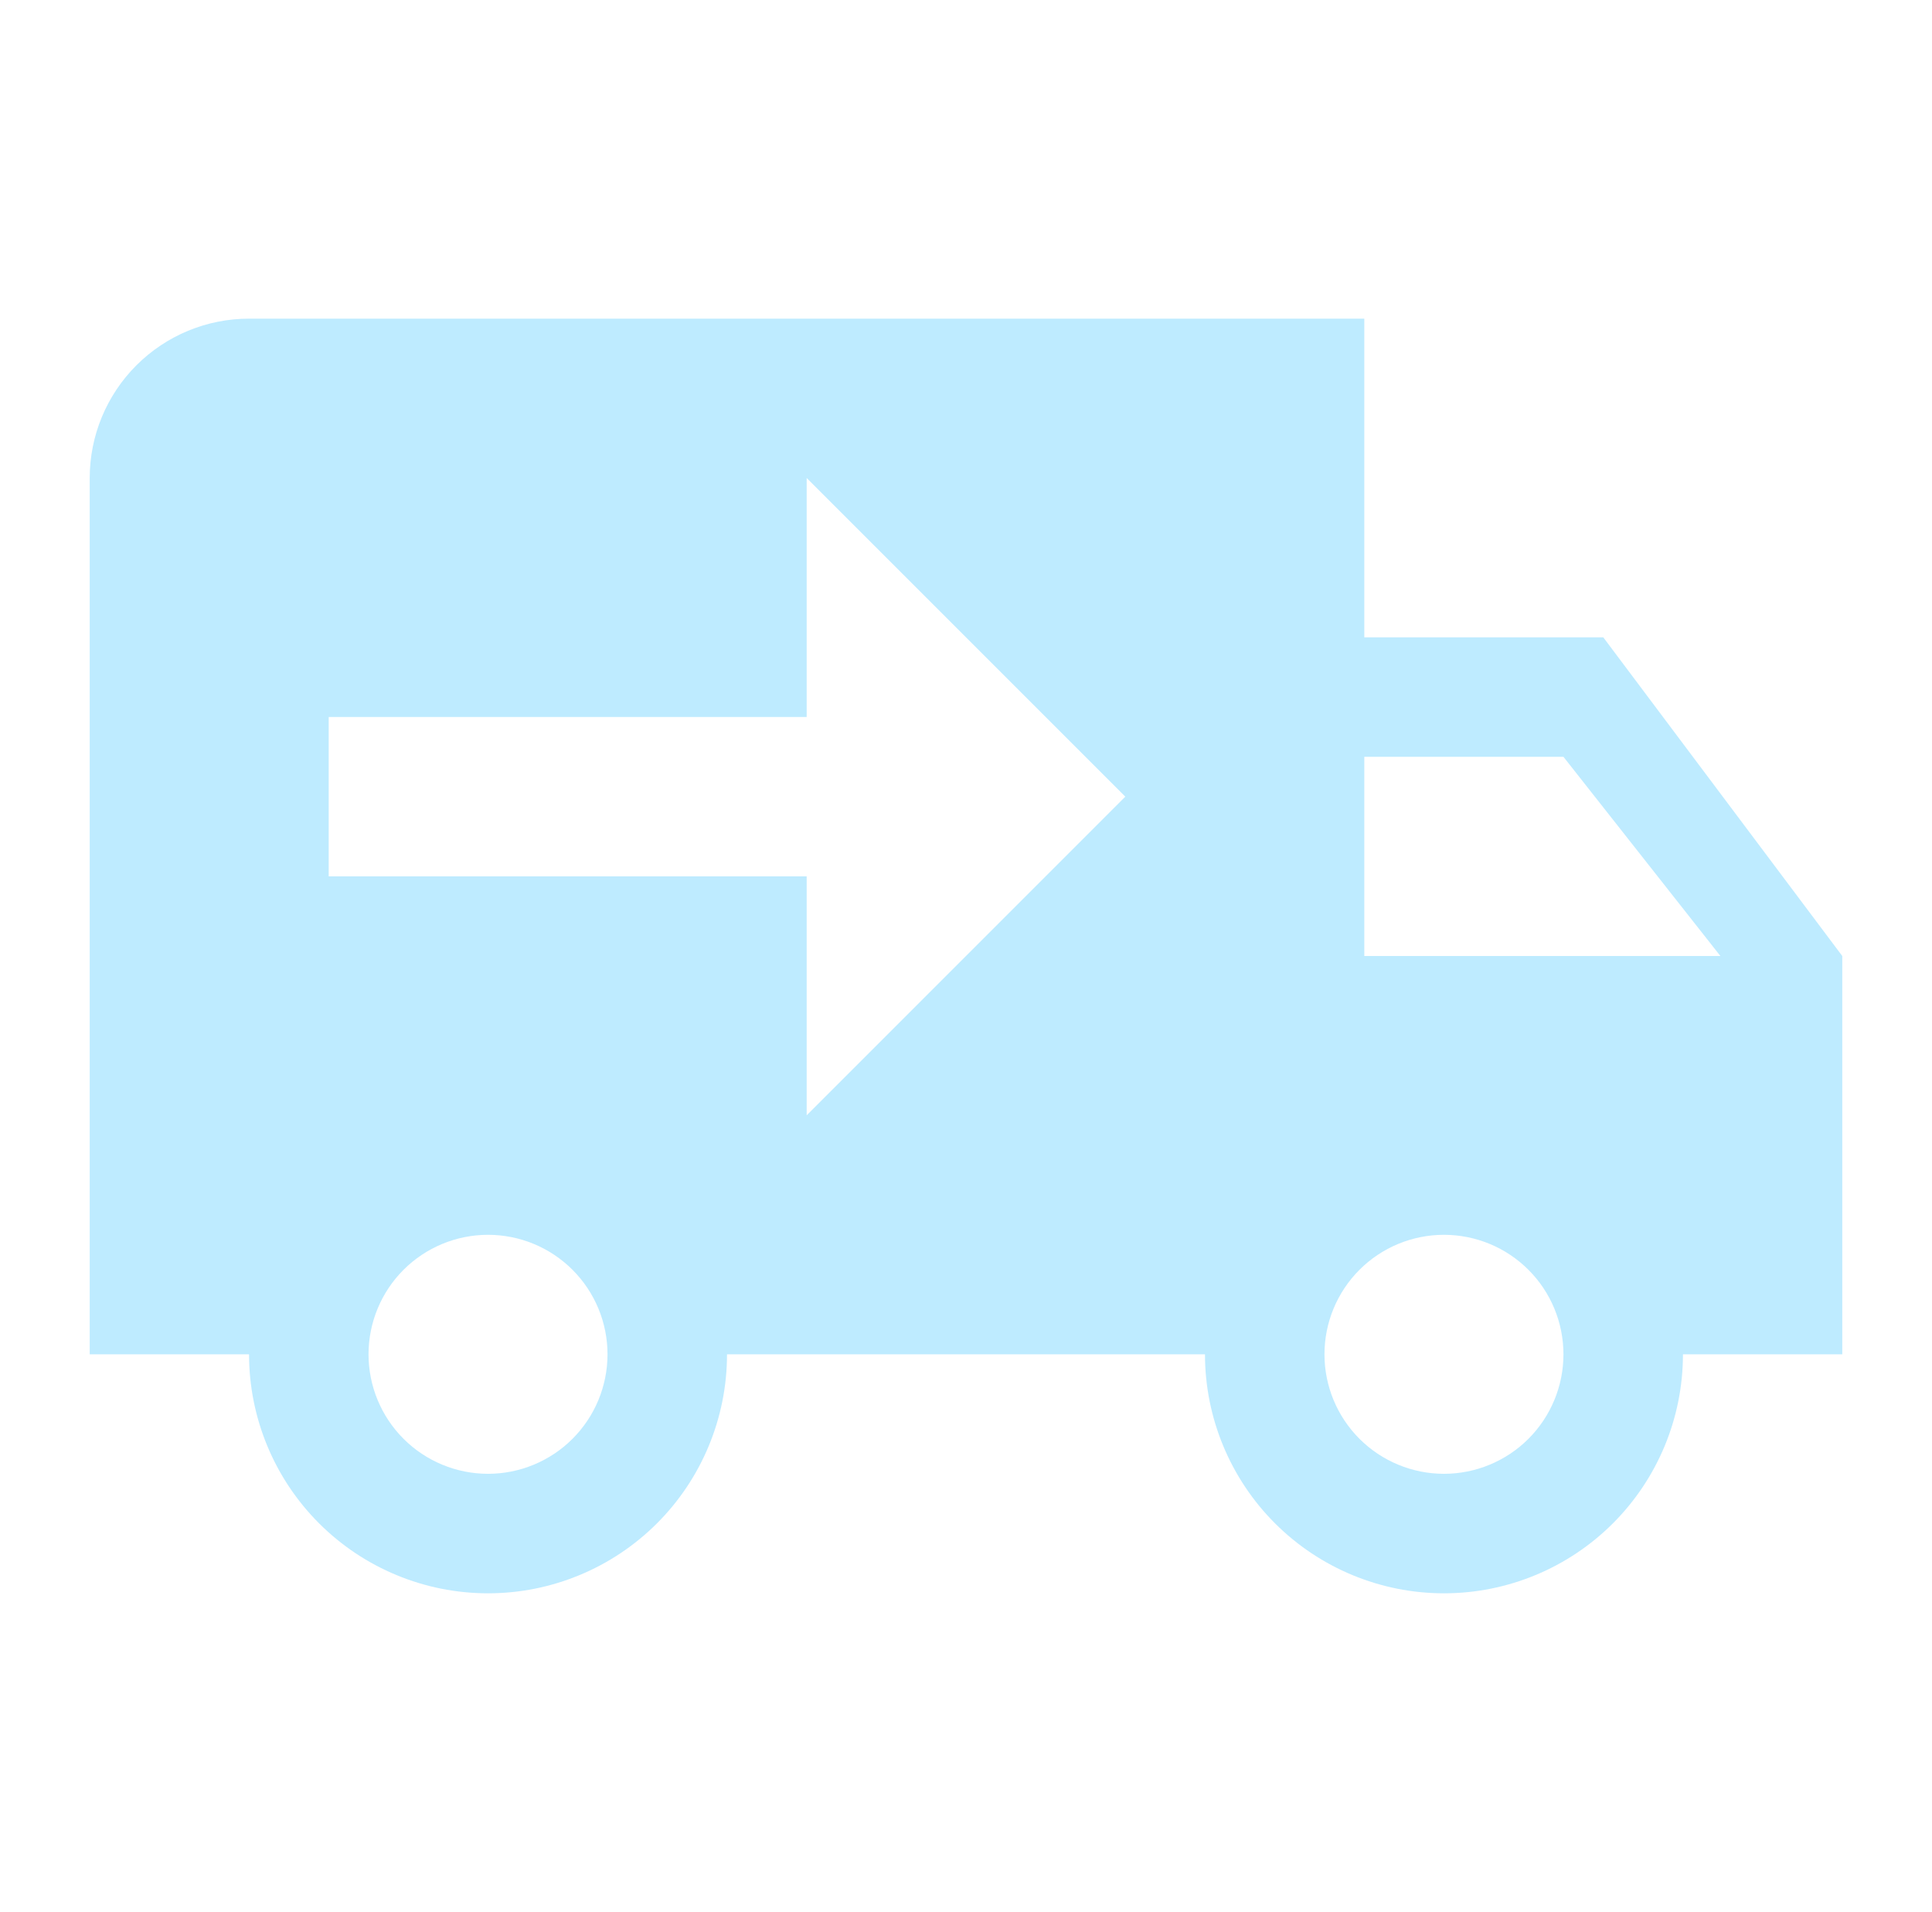 <svg width="96" height="95" viewBox="0 0 96 95" fill="none" xmlns="http://www.w3.org/2000/svg">
<path d="M12.375 15.833C10.275 15.833 8.261 16.667 6.777 18.152C5.292 19.637 4.458 21.65 4.458 23.75V67.292H12.375C12.375 70.441 13.626 73.462 15.853 75.689C18.08 77.915 21.1 79.167 24.25 79.167C27.399 79.167 30.42 77.915 32.647 75.689C34.874 73.462 36.125 70.441 36.125 67.292H59.875C59.875 70.441 61.126 73.462 63.353 75.689C65.58 77.915 68.6 79.167 71.75 79.167C74.899 79.167 77.92 77.915 80.147 75.689C82.374 73.462 83.625 70.441 83.625 67.292H91.541V47.5L79.666 31.667H67.791V15.833M40.083 23.75L55.916 39.583L40.083 55.417V43.542H16.333V35.625H40.083M67.791 37.604H77.687L85.485 47.5H67.791M24.25 61.354C25.824 61.354 27.335 61.98 28.448 63.093C29.562 64.207 30.187 65.717 30.187 67.292C30.187 68.866 29.562 70.376 28.448 71.49C27.335 72.603 25.824 73.229 24.25 73.229C22.675 73.229 21.165 72.603 20.051 71.49C18.938 70.376 18.312 68.866 18.312 67.292C18.312 65.717 18.938 64.207 20.051 63.093C21.165 61.98 22.675 61.354 24.25 61.354ZM71.75 61.354C73.324 61.354 74.835 61.98 75.948 63.093C77.062 64.207 77.687 65.717 77.687 67.292C77.687 68.866 77.062 70.376 75.948 71.49C74.835 72.603 73.324 73.229 71.75 73.229C70.175 73.229 68.665 72.603 67.551 71.49C66.438 70.376 65.812 68.866 65.812 67.292C65.812 65.717 66.438 64.207 67.551 63.093C68.665 61.98 70.175 61.354 71.75 61.354Z" fill="#BEEBFF"/>
</svg>
